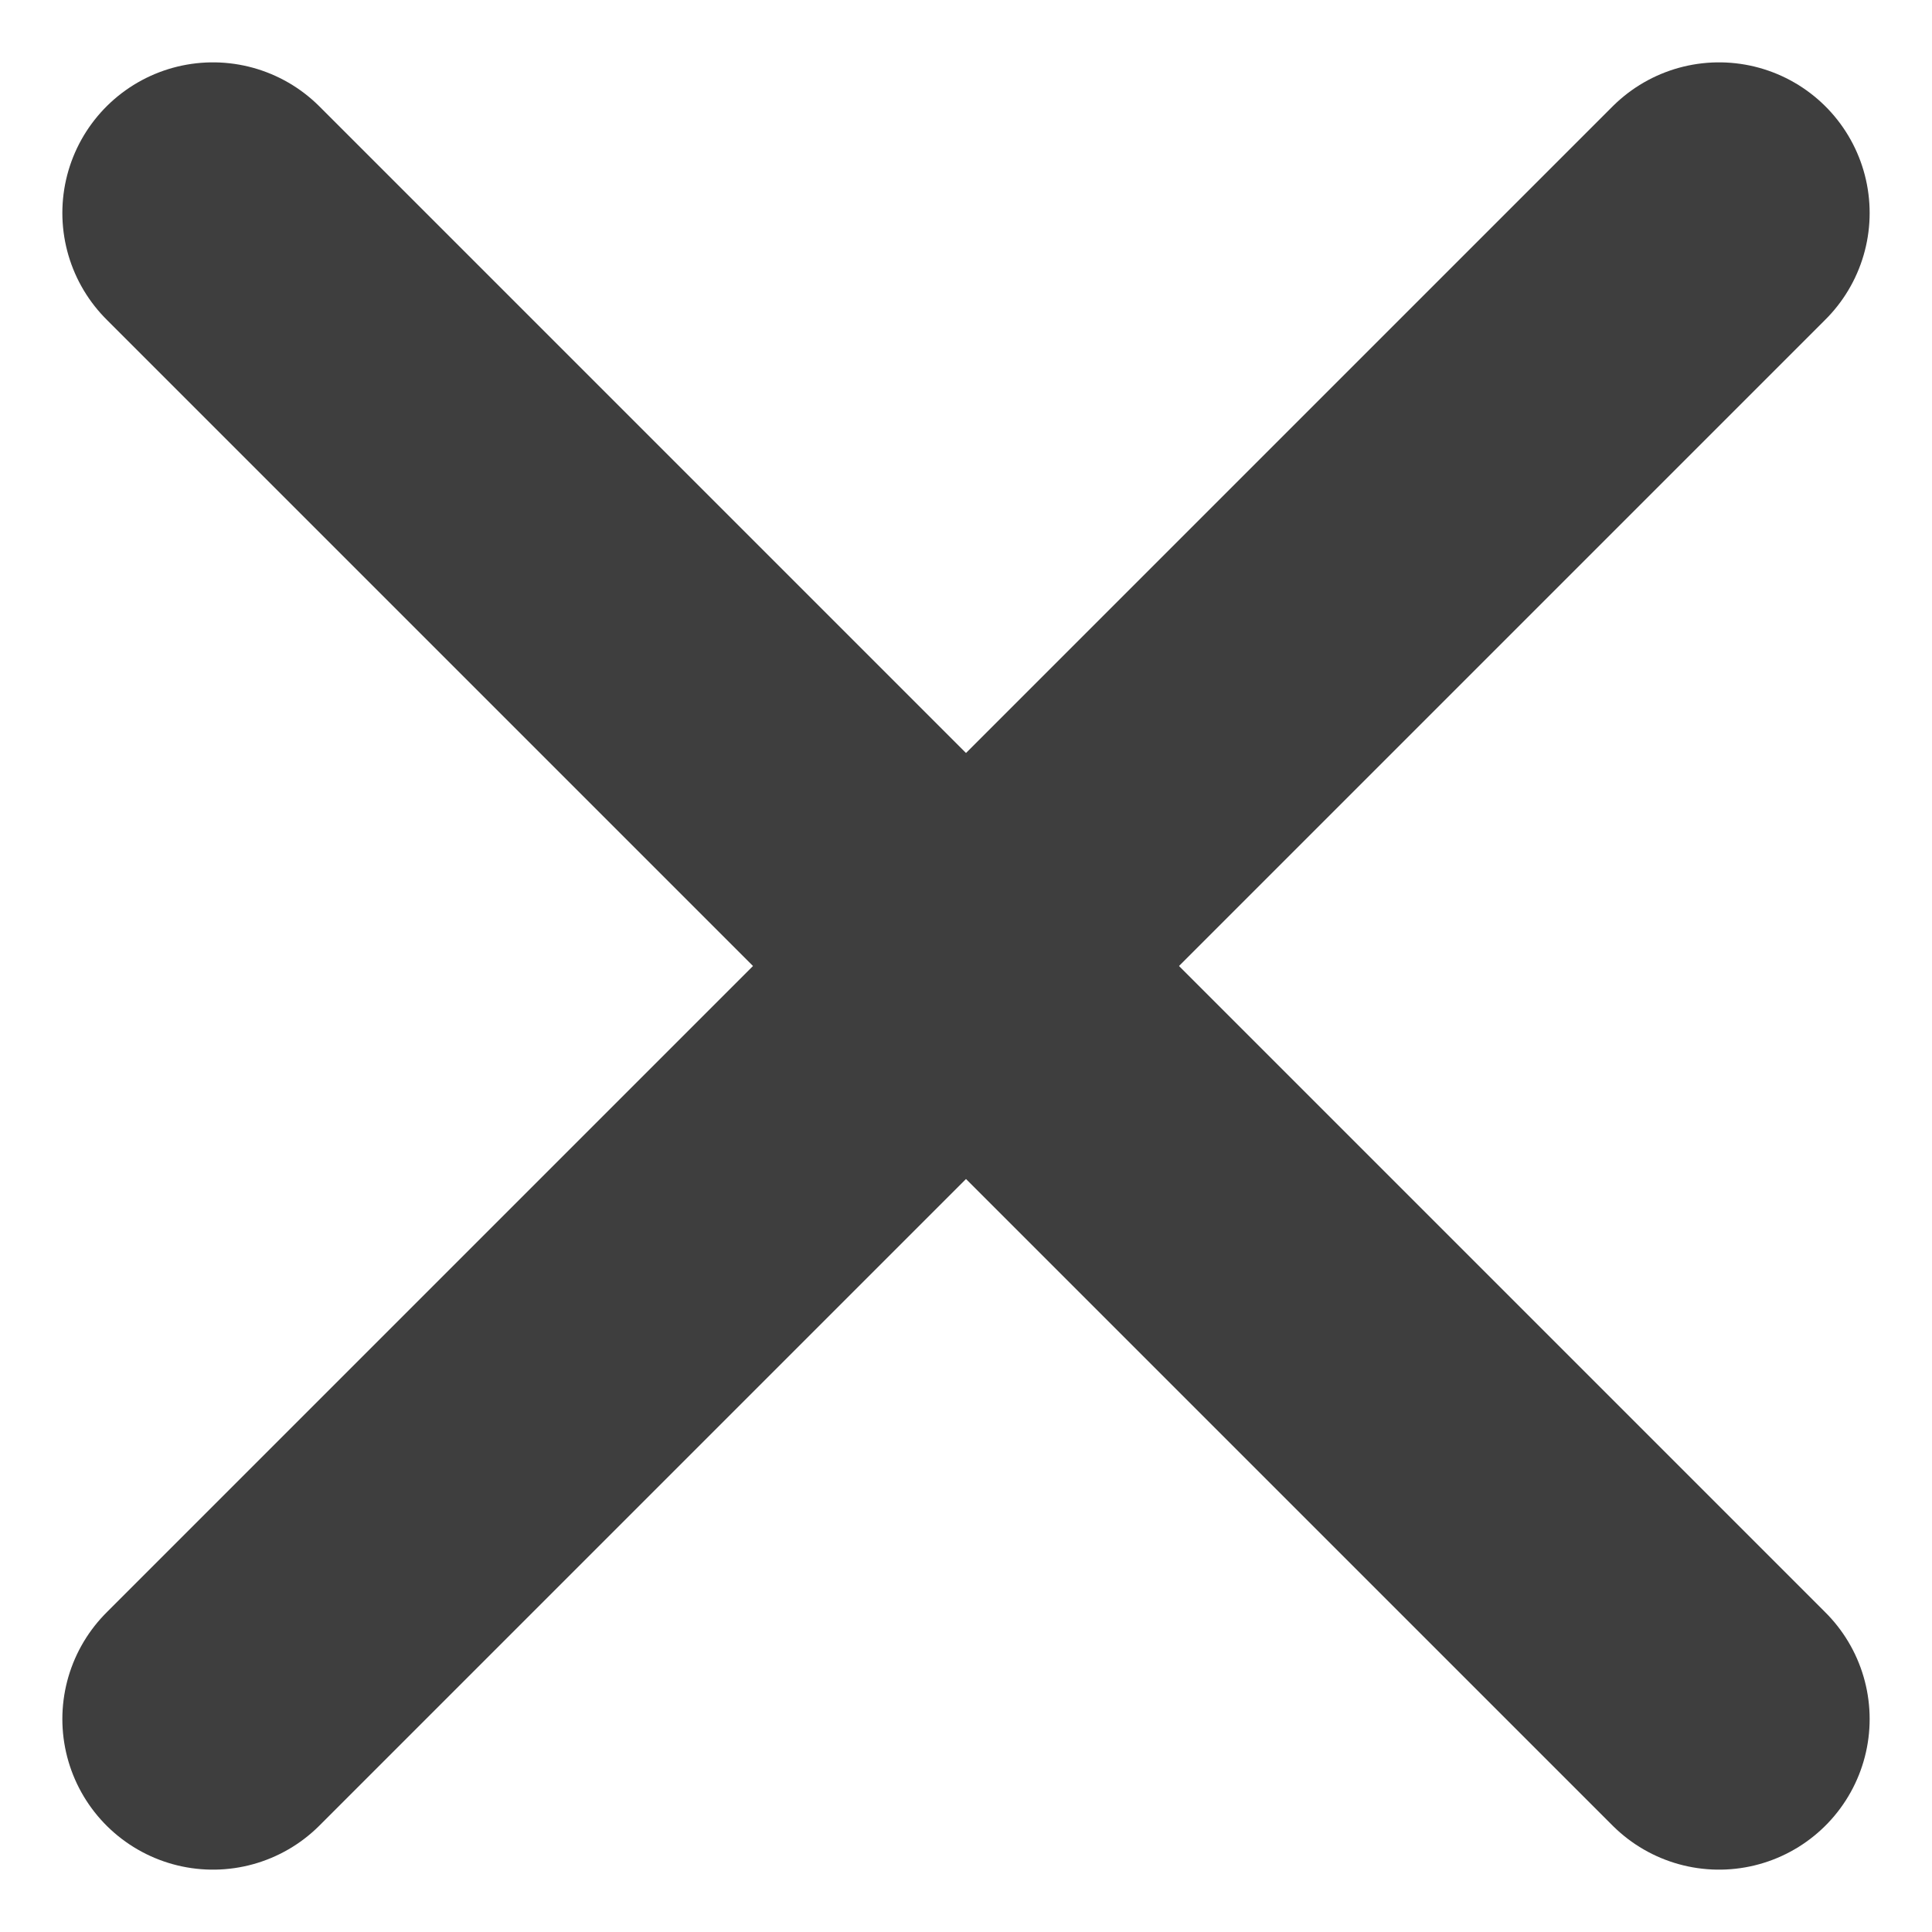 <?xml version="1.0" encoding="UTF-8"?> <svg xmlns="http://www.w3.org/2000/svg" width="12.828" height="12.828" viewBox="0 0 12.828 12.828"><g id="Group_152336" data-name="Group 152336" transform="translate(1.262 1.262)"><line id="Line_614" data-name="Line 614" x2="10" y2="10" transform="translate(0.152 0.152)" fill="none" stroke="#3e3e3e" stroke-linecap="round" stroke-width="2"></line><line id="Line_615" data-name="Line 615" x1="10" y2="10" transform="translate(0.152 0.152)" fill="none" stroke="#3e3e3e" stroke-linecap="round" stroke-width="2"></line></g></svg> 